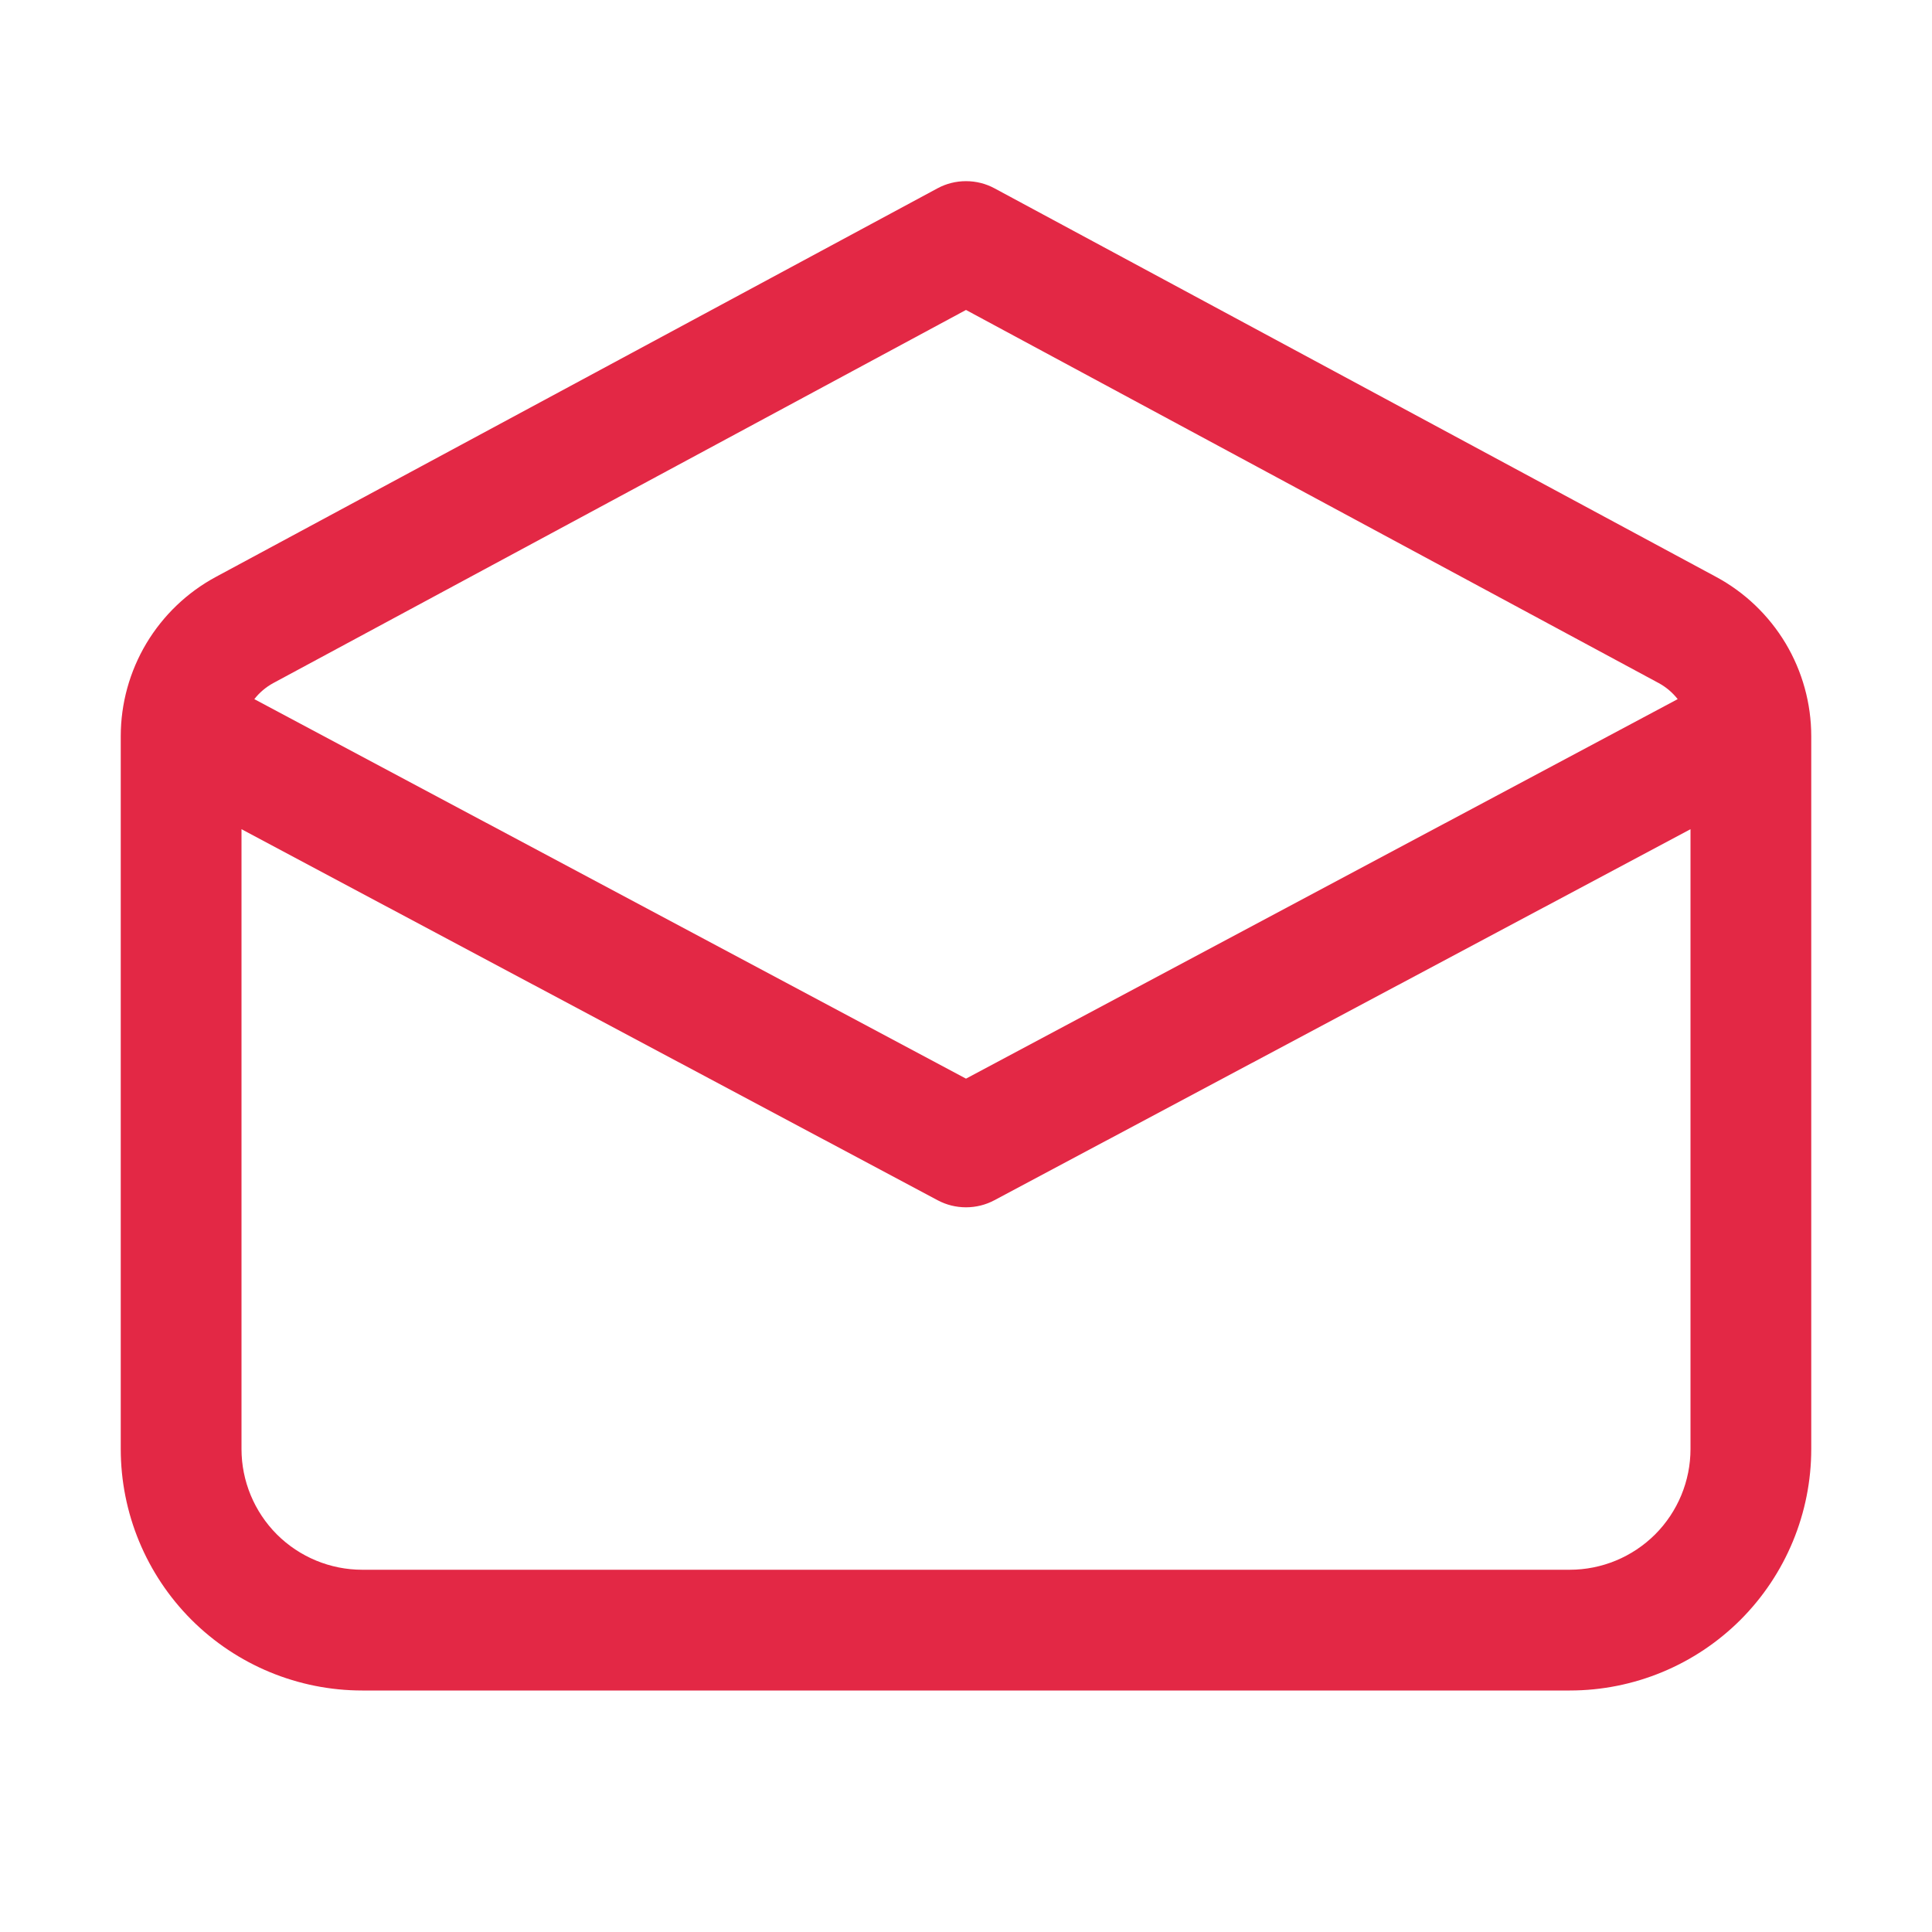<svg width="30" height="30" viewBox="0 0 30 30" fill="none" xmlns="http://www.w3.org/2000/svg">
<path d="M15.444 2.925C15.308 2.851 15.155 2.813 15 2.813C14.845 2.813 14.692 2.851 14.556 2.925L3.354 8.957C2.907 9.197 2.534 9.555 2.273 9.99C2.013 10.426 1.875 10.924 1.875 11.432V22.5C1.875 23.495 2.27 24.448 2.973 25.152C3.677 25.855 4.63 26.25 5.625 26.25H24.375C25.37 26.25 26.323 25.855 27.027 25.152C27.73 24.448 28.125 23.495 28.125 22.5V11.432C28.125 10.924 27.987 10.426 27.727 9.99C27.466 9.555 27.093 9.197 26.646 8.957L15.444 2.925ZM4.243 10.607L15 4.813L25.757 10.607C25.871 10.669 25.971 10.754 26.051 10.856L15 16.749L3.949 10.856C4.029 10.754 4.129 10.669 4.243 10.607ZM3.75 12.876L14.559 18.637C14.695 18.71 14.846 18.747 15 18.747C15.154 18.747 15.305 18.71 15.441 18.637L26.25 12.876V22.5C26.25 22.997 26.052 23.474 25.701 23.826C25.349 24.177 24.872 24.375 24.375 24.375H5.625C5.128 24.375 4.651 24.177 4.299 23.826C3.948 23.474 3.75 22.997 3.75 22.5V12.876Z" fill="#E32845"/>
</svg>
